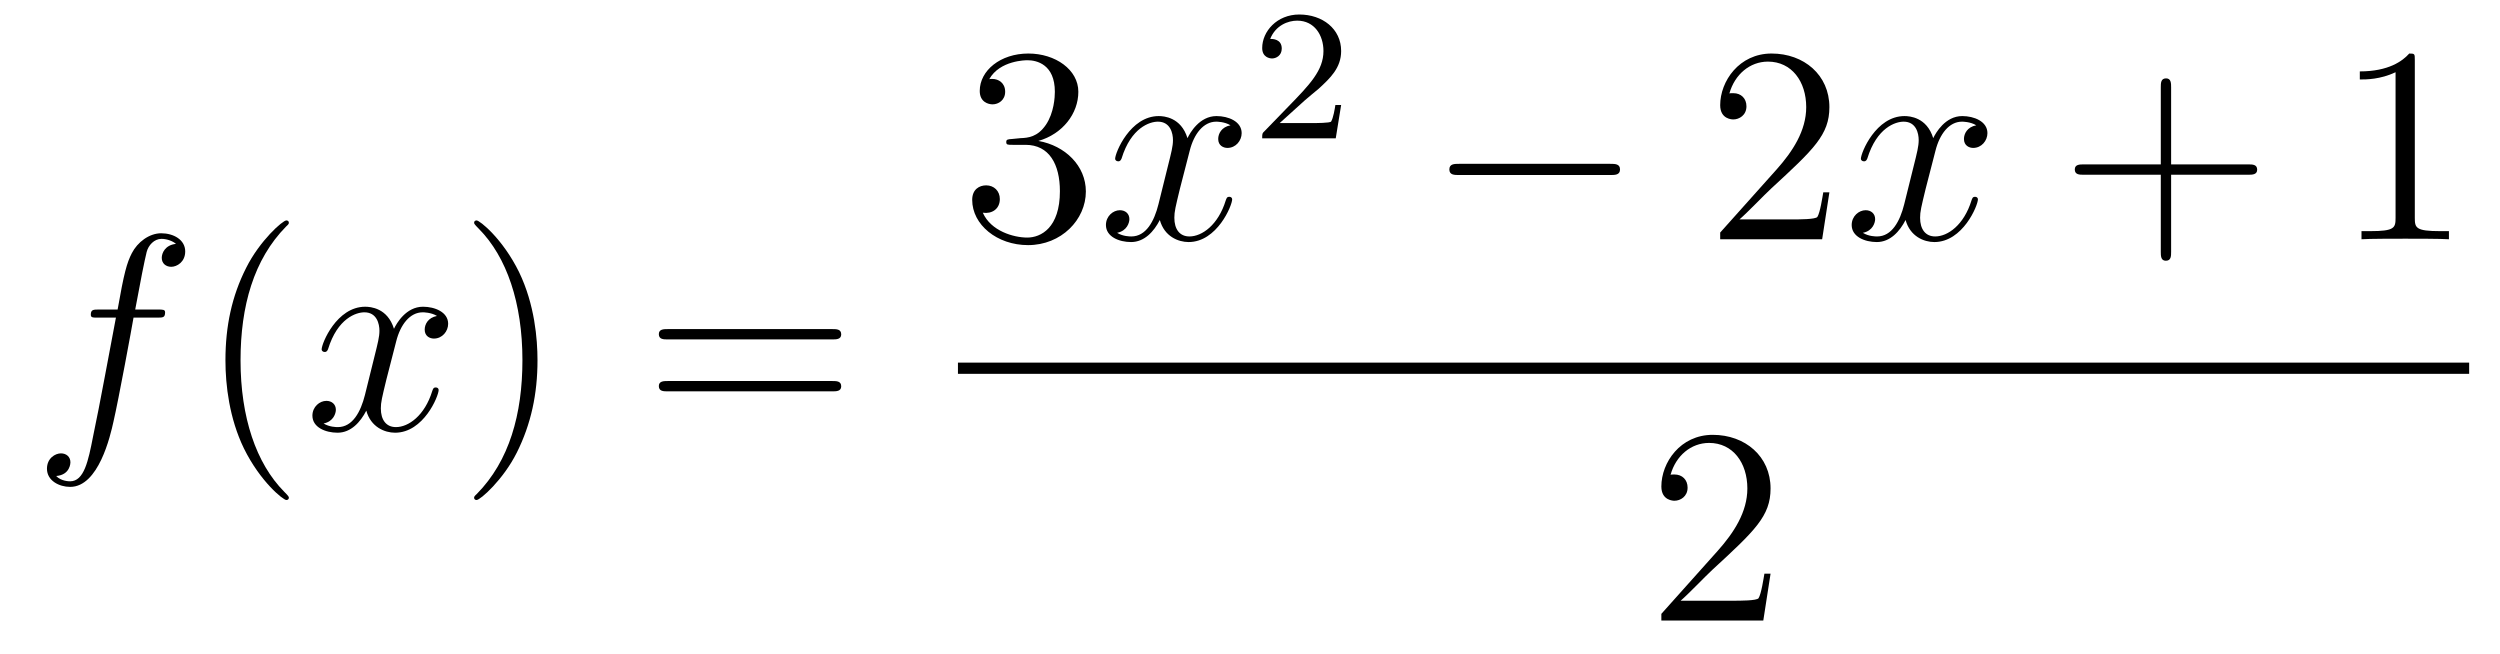 <?xml version='1.0'?>
<!-- This file was generated by dvisvgm 1.14.1 -->
<svg height='28pt' version='1.1' viewBox='0 -28 107 28' width='107pt' xmlns='http://www.w3.org/2000/svg' xmlns:xlink='http://www.w3.org/1999/xlink'>
<g id='page1'>
<g transform='matrix(1 0 0 1 -127 639)'>
<path d='M133.732 -653.406C133.971 -653.406 134.066 -653.406 134.066 -653.633C134.066 -653.752 133.971 -653.752 133.755 -653.752H132.787C133.014 -654.983 133.182 -655.832 133.277 -656.215C133.349 -656.502 133.6 -656.777 133.911 -656.777C134.162 -656.777 134.413 -656.669 134.532 -656.562C134.066 -656.514 133.923 -656.167 133.923 -655.964C133.923 -655.725 134.102 -655.581 134.329 -655.581C134.568 -655.581 134.927 -655.784 134.927 -656.239C134.927 -656.741 134.425 -657.016 133.899 -657.016C133.385 -657.016 132.883 -656.633 132.644 -656.167C132.428 -655.748 132.309 -655.318 132.034 -653.752H131.233C131.006 -653.752 130.887 -653.752 130.887 -653.537C130.887 -653.406 130.958 -653.406 131.197 -653.406H131.962C131.747 -652.294 131.257 -649.592 130.982 -648.313C130.779 -647.273 130.6 -646.4 130.002 -646.4C129.966 -646.4 129.619 -646.4 129.404 -646.627C130.014 -646.675 130.014 -647.201 130.014 -647.213C130.014 -647.452 129.834 -647.596 129.608 -647.596C129.368 -647.596 129.01 -647.392 129.01 -646.938C129.01 -646.424 129.536 -646.161 130.002 -646.161C131.221 -646.161 131.723 -648.349 131.855 -648.947C132.07 -649.867 132.656 -653.047 132.715 -653.406H133.732Z' fill-rule='evenodd'/>
<path d='M139.363 -645.695C139.363 -645.731 139.363 -645.755 139.16 -645.958C137.964 -647.166 137.295 -649.138 137.295 -651.577C137.295 -653.896 137.857 -655.892 139.243 -657.303C139.363 -657.41 139.363 -657.434 139.363 -657.47C139.363 -657.542 139.303 -657.566 139.255 -657.566C139.1 -657.566 138.12 -656.705 137.534 -655.533C136.924 -654.326 136.649 -653.047 136.649 -651.577C136.649 -650.512 136.817 -649.09 137.438 -647.811C138.143 -646.377 139.124 -645.599 139.255 -645.599C139.303 -645.599 139.363 -645.623 139.363 -645.695Z' fill-rule='evenodd'/>
<path d='M145.703 -653.477C145.32 -653.406 145.177 -653.119 145.177 -652.892C145.177 -652.605 145.404 -652.509 145.571 -652.509C145.93 -652.509 146.181 -652.82 146.181 -653.142C146.181 -653.645 145.607 -653.872 145.105 -653.872C144.376 -653.872 143.969 -653.154 143.862 -652.927C143.587 -653.824 142.845 -653.872 142.63 -653.872C141.411 -653.872 140.766 -652.306 140.766 -652.043C140.766 -651.995 140.813 -651.935 140.897 -651.935C140.993 -651.935 141.017 -652.007 141.04 -652.055C141.447 -653.382 142.248 -653.633 142.595 -653.633C143.133 -653.633 143.24 -653.131 143.24 -652.844C143.24 -652.581 143.168 -652.306 143.025 -651.732L142.619 -650.094C142.439 -649.377 142.093 -648.72 141.459 -648.72C141.399 -648.72 141.1 -648.72 140.849 -648.875C141.279 -648.959 141.375 -649.317 141.375 -649.461C141.375 -649.7 141.196 -649.843 140.969 -649.843C140.682 -649.843 140.371 -649.592 140.371 -649.21C140.371 -648.708 140.933 -648.48 141.447 -648.48C142.021 -648.48 142.427 -648.935 142.678 -649.425C142.869 -648.72 143.467 -648.48 143.91 -648.48C145.129 -648.48 145.774 -650.047 145.774 -650.309C145.774 -650.369 145.726 -650.417 145.655 -650.417C145.547 -650.417 145.535 -650.357 145.5 -650.262C145.177 -649.21 144.483 -648.72 143.946 -648.72C143.527 -648.72 143.3 -649.03 143.3 -649.52C143.3 -649.783 143.348 -649.975 143.539 -650.764L143.957 -652.389C144.137 -653.107 144.543 -653.633 145.093 -653.633C145.117 -653.633 145.452 -653.633 145.703 -653.477Z' fill-rule='evenodd'/>
<path d='M150.005 -651.577C150.005 -652.485 149.886 -653.967 149.216 -655.354C148.511 -656.788 147.531 -657.566 147.399 -657.566C147.351 -657.566 147.292 -657.542 147.292 -657.47C147.292 -657.434 147.292 -657.41 147.495 -657.207C148.69 -656 149.36 -654.027 149.36 -651.588C149.36 -649.269 148.798 -647.273 147.411 -645.862C147.292 -645.755 147.292 -645.731 147.292 -645.695C147.292 -645.623 147.351 -645.599 147.399 -645.599C147.554 -645.599 148.535 -646.46 149.121 -647.632C149.73 -648.851 150.005 -650.142 150.005 -651.577Z' fill-rule='evenodd'/>
<path d='M162.622 -652.473C162.789 -652.473 163.004 -652.473 163.004 -652.688C163.004 -652.915 162.801 -652.915 162.622 -652.915H155.581C155.413 -652.915 155.198 -652.915 155.198 -652.7C155.198 -652.473 155.401 -652.473 155.581 -652.473H162.622ZM162.622 -650.25C162.789 -650.25 163.004 -650.25 163.004 -650.465C163.004 -650.692 162.801 -650.692 162.622 -650.692H155.581C155.413 -650.692 155.198 -650.692 155.198 -650.477C155.198 -650.25 155.401 -650.25 155.581 -650.25H162.622Z' fill-rule='evenodd'/>
<path d='M170.32 -661.052C170.116 -661.04 170.068 -661.027 170.068 -660.92C170.068 -660.801 170.128 -660.801 170.343 -660.801H170.893C171.909 -660.801 172.364 -659.964 172.364 -658.816C172.364 -657.25 171.551 -656.832 170.965 -656.832C170.391 -656.832 169.411 -657.107 169.064 -657.896C169.447 -657.836 169.793 -658.051 169.793 -658.481C169.793 -658.828 169.542 -659.067 169.208 -659.067C168.921 -659.067 168.61 -658.9 168.61 -658.446C168.61 -657.382 169.674 -656.509 171.001 -656.509C172.423 -656.509 173.475 -657.597 173.475 -658.804C173.475 -659.904 172.591 -660.765 171.443 -660.968C172.483 -661.267 173.153 -662.139 173.153 -663.072C173.153 -664.016 172.173 -664.709 171.013 -664.709C169.818 -664.709 168.933 -663.98 168.933 -663.108C168.933 -662.629 169.303 -662.534 169.483 -662.534C169.734 -662.534 170.021 -662.713 170.021 -663.072C170.021 -663.454 169.734 -663.622 169.471 -663.622C169.399 -663.622 169.375 -663.622 169.339 -663.61C169.793 -664.422 170.917 -664.422 170.977 -664.422C171.372 -664.422 172.148 -664.243 172.148 -663.072C172.148 -662.845 172.113 -662.175 171.766 -661.661C171.408 -661.135 171.001 -661.099 170.678 -661.087L170.32 -661.052Z' fill-rule='evenodd'/>
<path d='M179.665 -661.637C179.283 -661.566 179.139 -661.279 179.139 -661.052C179.139 -660.765 179.366 -660.669 179.534 -660.669C179.892 -660.669 180.143 -660.98 180.143 -661.302C180.143 -661.805 179.57 -662.032 179.067 -662.032C178.338 -662.032 177.932 -661.314 177.824 -661.087C177.549 -661.984 176.808 -662.032 176.593 -662.032C175.374 -662.032 174.728 -660.466 174.728 -660.203C174.728 -660.155 174.776 -660.095 174.86 -660.095C174.955 -660.095 174.979 -660.167 175.003 -660.215C175.41 -661.542 176.211 -661.793 176.557 -661.793C177.095 -661.793 177.203 -661.291 177.203 -661.004C177.203 -660.741 177.131 -660.466 176.987 -659.892L176.581 -658.254C176.402 -657.537 176.055 -656.88 175.421 -656.88C175.362 -656.88 175.063 -656.88 174.812 -657.035C175.242 -657.119 175.338 -657.477 175.338 -657.621C175.338 -657.86 175.159 -658.003 174.931 -658.003C174.645 -658.003 174.334 -657.752 174.334 -657.37C174.334 -656.868 174.895 -656.64 175.41 -656.64C175.983 -656.64 176.39 -657.095 176.641 -657.585C176.832 -656.88 177.43 -656.64 177.872 -656.64C179.091 -656.64 179.737 -658.207 179.737 -658.469C179.737 -658.529 179.689 -658.577 179.617 -658.577C179.51 -658.577 179.498 -658.517 179.462 -658.422C179.139 -657.37 178.446 -656.88 177.908 -656.88C177.489 -656.88 177.262 -657.19 177.262 -657.68C177.262 -657.943 177.31 -658.135 177.501 -658.924L177.92 -660.549C178.099 -661.267 178.506 -661.793 179.055 -661.793C179.079 -661.793 179.414 -661.793 179.665 -661.637Z' fill-rule='evenodd'/>
<path d='M182.847 -662.706C182.975 -662.825 183.309 -663.088 183.437 -663.2C183.931 -663.654 184.401 -664.092 184.401 -664.817C184.401 -665.765 183.604 -666.379 182.608 -666.379C181.652 -666.379 181.022 -665.654 181.022 -664.945C181.022 -664.554 181.333 -664.498 181.445 -664.498C181.612 -664.498 181.859 -664.618 181.859 -664.921C181.859 -665.335 181.461 -665.335 181.365 -665.335C181.596 -665.917 182.13 -666.116 182.52 -666.116C183.262 -666.116 183.644 -665.487 183.644 -664.817C183.644 -663.988 183.062 -663.383 182.122 -662.419L181.118 -661.383C181.022 -661.295 181.022 -661.279 181.022 -661.08H184.17L184.401 -662.506H184.154C184.13 -662.347 184.066 -661.948 183.971 -661.797C183.923 -661.733 183.317 -661.733 183.19 -661.733H181.771L182.847 -662.706Z' fill-rule='evenodd'/>
<path d='M195.918 -659.509C196.121 -659.509 196.337 -659.509 196.337 -659.748C196.337 -659.988 196.121 -659.988 195.918 -659.988H189.451C189.248 -659.988 189.032 -659.988 189.032 -659.748C189.032 -659.509 189.248 -659.509 189.451 -659.509H195.918Z' fill-rule='evenodd'/>
<path d='M205.298 -658.768H205.036C205 -658.565 204.904 -657.907 204.784 -657.716C204.701 -657.609 204.019 -657.609 203.66 -657.609H201.449C201.772 -657.884 202.501 -658.649 202.812 -658.936C204.629 -660.609 205.298 -661.231 205.298 -662.414C205.298 -663.789 204.21 -664.709 202.824 -664.709C201.437 -664.709 200.624 -663.526 200.624 -662.498C200.624 -661.888 201.15 -661.888 201.186 -661.888C201.437 -661.888 201.748 -662.067 201.748 -662.45C201.748 -662.785 201.521 -663.012 201.186 -663.012C201.078 -663.012 201.054 -663.012 201.018 -663C201.246 -663.813 201.892 -664.363 202.668 -664.363C203.684 -664.363 204.306 -663.514 204.306 -662.414C204.306 -661.398 203.72 -660.513 203.039 -659.748L200.624 -657.047V-656.76H204.988L205.298 -658.768Z' fill-rule='evenodd'/>
<path d='M211.584 -661.637C211.201 -661.566 211.057 -661.279 211.057 -661.052C211.057 -660.765 211.285 -660.669 211.452 -660.669C211.811 -660.669 212.062 -660.98 212.062 -661.302C212.062 -661.805 211.488 -662.032 210.985 -662.032C210.257 -662.032 209.85 -661.314 209.742 -661.087C209.467 -661.984 208.727 -662.032 208.511 -662.032C207.292 -662.032 206.646 -660.466 206.646 -660.203C206.646 -660.155 206.694 -660.095 206.778 -660.095C206.874 -660.095 206.898 -660.167 206.921 -660.215C207.328 -661.542 208.129 -661.793 208.475 -661.793C209.014 -661.793 209.12 -661.291 209.12 -661.004C209.12 -660.741 209.05 -660.466 208.906 -659.892L208.499 -658.254C208.32 -657.537 207.973 -656.88 207.34 -656.88C207.28 -656.88 206.981 -656.88 206.73 -657.035C207.161 -657.119 207.256 -657.477 207.256 -657.621C207.256 -657.86 207.077 -658.003 206.85 -658.003C206.563 -658.003 206.252 -657.752 206.252 -657.37C206.252 -656.868 206.814 -656.64 207.328 -656.64C207.901 -656.64 208.308 -657.095 208.559 -657.585C208.751 -656.88 209.348 -656.64 209.79 -656.64C211.009 -656.64 211.655 -658.207 211.655 -658.469C211.655 -658.529 211.607 -658.577 211.536 -658.577C211.428 -658.577 211.416 -658.517 211.38 -658.422C211.057 -657.37 210.364 -656.88 209.826 -656.88C209.408 -656.88 209.18 -657.19 209.18 -657.68C209.18 -657.943 209.228 -658.135 209.419 -658.924L209.838 -660.549C210.018 -661.267 210.424 -661.793 210.973 -661.793C210.998 -661.793 211.332 -661.793 211.584 -661.637Z' fill-rule='evenodd'/>
<path d='M219.924 -659.521H223.224C223.391 -659.521 223.607 -659.521 223.607 -659.737C223.607 -659.964 223.403 -659.964 223.224 -659.964H219.924V-663.263C219.924 -663.43 219.924 -663.646 219.709 -663.646C219.482 -663.646 219.482 -663.442 219.482 -663.263V-659.964H216.182C216.016 -659.964 215.801 -659.964 215.801 -659.748C215.801 -659.521 216.004 -659.521 216.182 -659.521H219.482V-656.222C219.482 -656.055 219.482 -655.84 219.697 -655.84C219.924 -655.84 219.924 -656.043 219.924 -656.222V-659.521Z' fill-rule='evenodd'/>
<path d='M230.354 -664.422C230.354 -664.698 230.354 -664.709 230.116 -664.709C229.829 -664.387 229.231 -663.944 228 -663.944V-663.598C228.275 -663.598 228.872 -663.598 229.53 -663.908V-657.68C229.53 -657.25 229.494 -657.107 228.442 -657.107H228.072V-656.76C228.395 -656.784 229.554 -656.784 229.949 -656.784C230.342 -656.784 231.491 -656.784 231.814 -656.76V-657.107H231.443C230.39 -657.107 230.354 -657.25 230.354 -657.68V-664.422Z' fill-rule='evenodd'/>
<path d='M168 -651H232.68V-651.48H168'/>
<path d='M202.78 -642.448H202.517C202.481 -642.245 202.385 -641.587 202.266 -641.396C202.182 -641.289 201.5 -641.289 201.142 -641.289H198.931C199.254 -641.564 199.982 -642.329 200.293 -642.616C202.11 -644.289 202.78 -644.911 202.78 -646.094C202.78 -647.469 201.692 -648.389 200.305 -648.389C198.919 -648.389 198.106 -647.206 198.106 -646.178C198.106 -645.568 198.632 -645.568 198.667 -645.568C198.919 -645.568 199.229 -645.747 199.229 -646.13C199.229 -646.465 199.002 -646.692 198.667 -646.692C198.56 -646.692 198.536 -646.692 198.5 -646.68C198.727 -647.493 199.373 -648.043 200.15 -648.043C201.166 -648.043 201.787 -647.194 201.787 -646.094C201.787 -645.078 201.202 -644.193 200.521 -643.428L198.106 -640.727V-640.44H202.469L202.78 -642.448Z' fill-rule='evenodd'/>
</g>
</g>
</svg>
